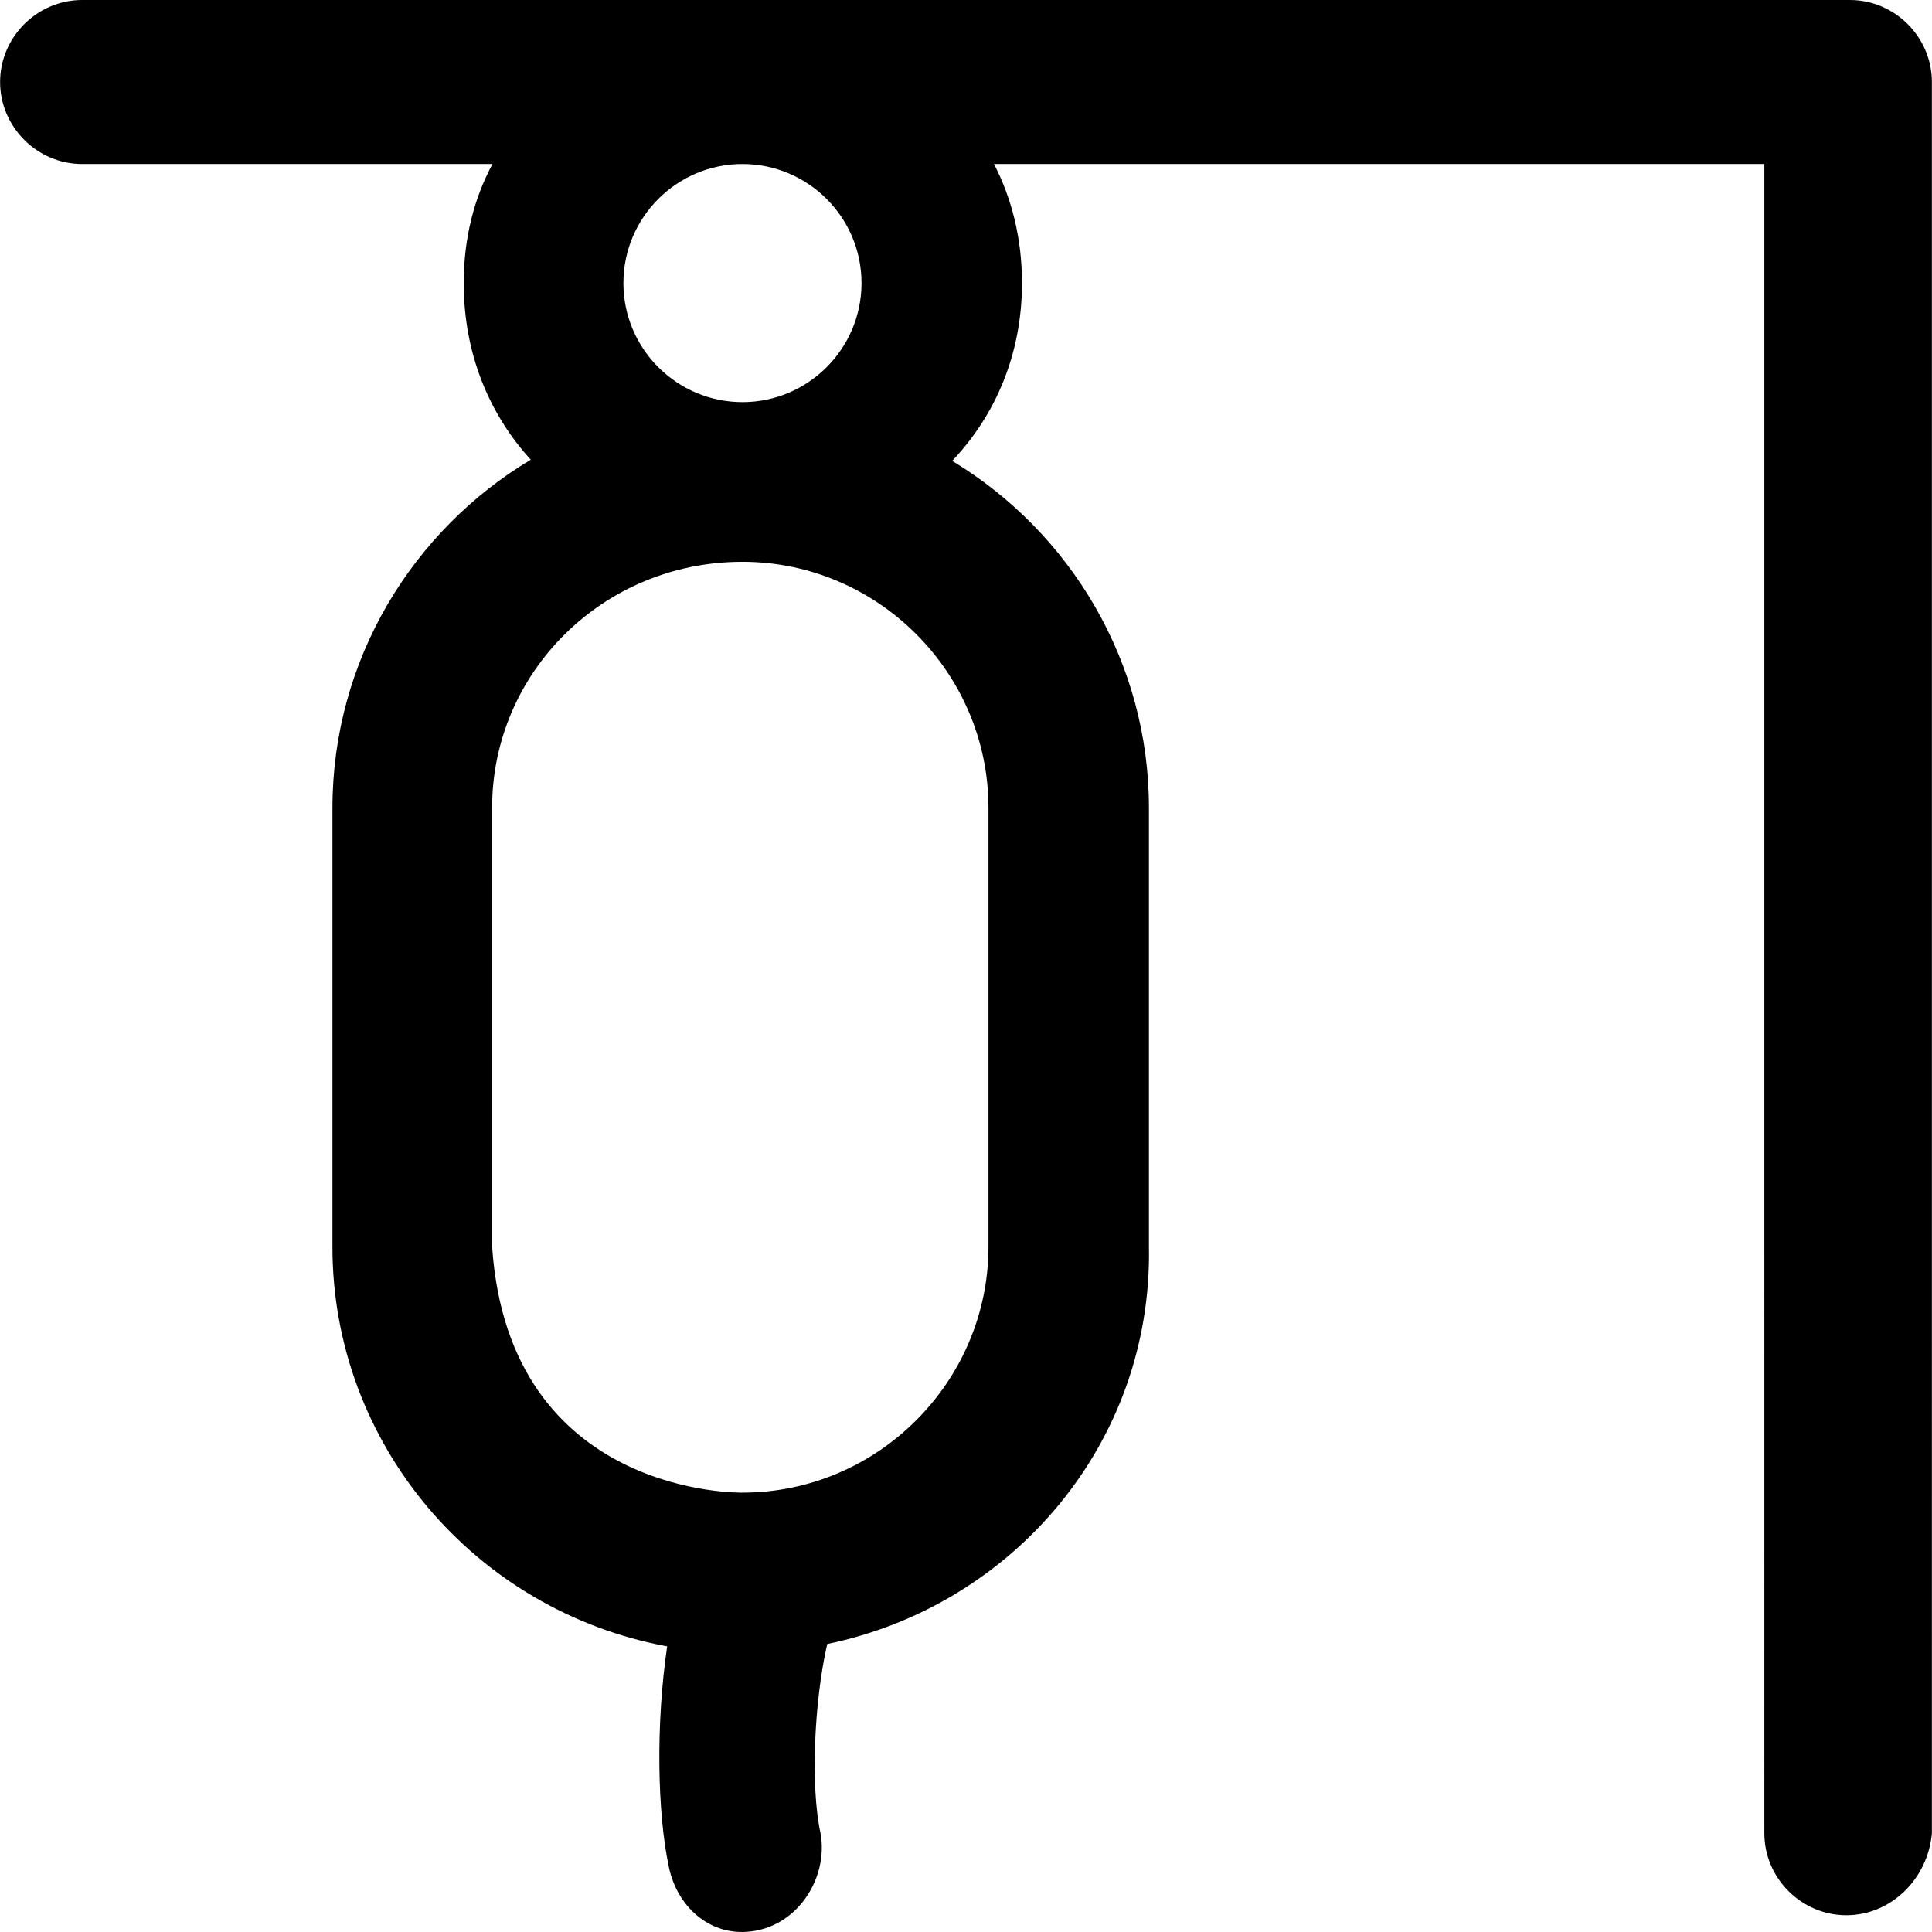<?xml version="1.0" encoding="iso-8859-1"?>
<!-- Uploaded to: SVG Repo, www.svgrepo.com, Generator: SVG Repo Mixer Tools -->
<svg fill="#000000" height="800px" width="800px" version="1.1" id="Layer_1" xmlns="http://www.w3.org/2000/svg" xmlns:xlink="http://www.w3.org/1999/xlink" 
	 viewBox="0 0 490.049 490.049" xml:space="preserve">
<g>
	<path d="M469.224,0h-448.4c-11.4,0-20.8,9.4-20.8,20.8s9.4,20.8,20.8,20.8h104.1c-4.7,8.7-7.3,18.9-7.3,30.2
		c0,17.8,6.4,33.2,17,44.8c-29.9,17.9-50.3,50.7-50.3,88.4v111.3c0,49.9,36.1,92.3,84.9,101.3c-2.9,19.7-2.5,42.1,0.4,55.8
		c2.1,10.4,10.4,17.3,19.8,16.6c12.6-0.8,20.8-13.5,18.7-25c-2.6-11.9-1.6-33.6,1.7-48c47-9.7,82.5-50.9,81.6-100.8V204.9
		c0-36.9-19.8-69.8-49.9-88c11-11.6,17.7-27.1,17.7-45.1c0-11.3-2.6-21.5-7.1-30.2h195.4V465c0,11.4,9.4,20.8,20.8,20.8
		s20.7-9.3,21.7-20.8V20.8C490.024,9.4,480.624,0,469.224,0z M188.324,41.6c16.6,0,30.2,13.5,30.2,30.2s-13.6,30.2-30.2,30.2
		s-30.2-13.5-30.2-30.2S171.724,41.6,188.324,41.6z M250.724,204.9v111.3c0,34.3-28.1,62.4-62.4,62.4c0,0-59.2,1.3-63.5-62.4V204.9
		c0-34.3,28.1-62.4,63.5-62.4C222.624,142.5,250.724,170.6,250.724,204.9z"/>
</g>
</svg>